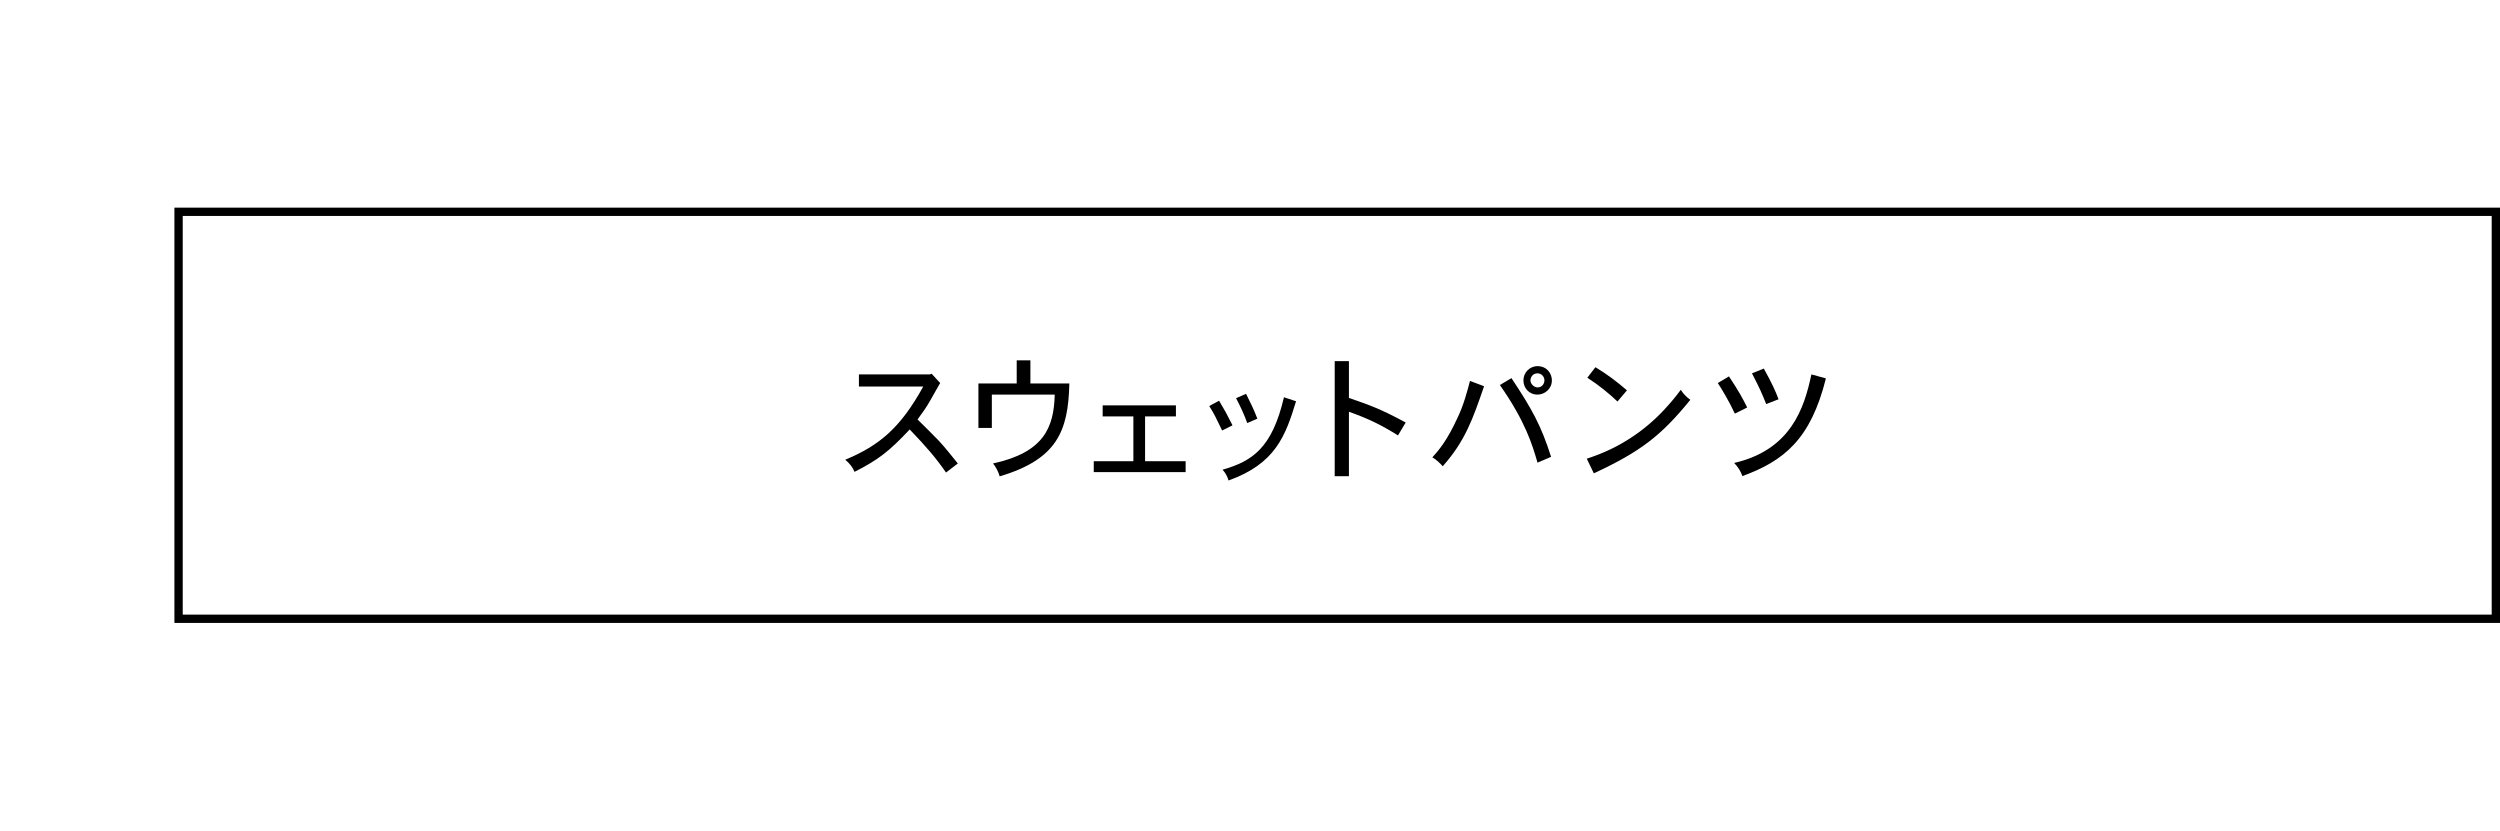 <?xml version="1.0" encoding="UTF-8"?>
<svg id="_要素" data-name="要素" xmlns="http://www.w3.org/2000/svg" width="301" height="100" version="1.1" viewBox="0 0 301 100">
  <defs>
    <style>
      .cls-1 {
        fill: none;
      }

      .cls-1, .cls-2 {
        stroke-width: 0px;
      }

      .cls-2 {
        fill: #000;
      }
    </style>
  </defs>
  <rect id="base" class="cls-1" width="301" height="100"/>
  <g>
    <g>
      <path class="cls-2" d="M112.172,44.998l1.024,1.12c-.208.336-1.024,1.809-1.201,2.113-.448.785-.816,1.312-1.521,2.273.4.4,2.193,2.161,2.529,2.53.848.928,1.328,1.536,2.321,2.769l-1.424,1.089c-1.233-1.777-2.289-3.01-4.37-5.187-2.433,2.593-3.745,3.634-6.643,5.106-.224-.561-.624-1.057-1.121-1.457,4.146-1.729,6.659-3.857,9.396-8.819h-7.747v-1.457h8.547l.208-.08Z"/>
      <path class="cls-2" d="M124.06,43.381v2.785h4.689c-.128,5.746-1.473,9.123-8.387,11.188-.16-.561-.448-1.12-.8-1.553,6.114-1.329,7.331-4.321,7.427-8.291h-7.571v4.017h-1.617v-5.361h4.61v-2.785h1.649Z"/>
      <path class="cls-2" d="M141.581,48.807v1.329h-3.714v5.394h4.882v1.312h-11.061v-1.312h4.771v-5.394h-3.698v-1.329h8.82Z"/>
      <path class="cls-2" d="M146.777,48.247c.72,1.216.929,1.584,1.617,2.961l-1.249.624c-.849-1.761-.944-1.969-1.553-2.945l1.185-.64ZM156.045,48.311c-1.28,4.193-2.48,7.508-8.131,9.54-.128-.464-.368-.929-.721-1.296,3.538-1.025,5.955-2.546,7.395-8.724l1.457.48ZM150.026,47.414c.656,1.345.881,1.761,1.36,2.994l-1.216.528c-.464-1.249-.769-1.873-1.345-2.993l1.2-.528Z"/>
      <path class="cls-2" d="M162.41,43.477v4.434c2.434.848,3.778,1.296,6.835,2.961l-.928,1.552c-2.017-1.264-3.602-2.032-5.907-2.849v7.763h-1.712v-13.861h1.712Z"/>
      <path class="cls-2" d="M178.683,46.502c-1.345,3.906-2.257,6.578-4.979,9.636-.336-.384-.752-.784-1.248-1.072.72-.8,1.745-1.952,3.025-4.754.736-1.505,1.2-3.281,1.505-4.45l1.696.64ZM181.979,45.525c2.481,3.746,3.554,5.666,4.771,9.477l-1.633.703c-.608-2.096-1.44-4.945-4.53-9.347l1.393-.833ZM186.846,45.798c0,1.04-.881,1.712-1.729,1.712-1.024,0-1.697-.8-1.697-1.712,0-.913.721-1.713,1.697-1.713,1.137,0,1.729.896,1.729,1.713ZM185.117,46.646c.544,0,.832-.448.832-.848,0-.464-.368-.849-.832-.849-.625,0-.849.528-.849.849,0,.496.513.848.849.848Z"/>
      <path class="cls-2" d="M191.049,55.226c1.36-.448,5.33-1.761,9.027-5.586.896-.944,1.585-1.745,2.289-2.705.288.448.688.88,1.152,1.201-3.505,4.306-5.971,6.227-11.62,8.852l-.849-1.761ZM194.746,48.343c-.96-.913-2.192-1.937-3.633-2.865l.977-1.265c1.328.8,2.545,1.697,3.793,2.785l-1.137,1.345Z"/>
      <path class="cls-2" d="M208.169,45.317c1.152,1.745,1.616,2.577,2.192,3.746l-1.488.736c-.656-1.44-1.568-2.945-2.049-3.682l1.345-.8ZM219.838,45.558c-1.825,7.331-5.042,9.924-10.053,11.765-.191-.561-.527-1.104-.992-1.584,6.852-1.586,8.436-6.611,9.3-10.661l1.745.48ZM212.362,44.373c1.041,1.873,1.425,2.769,1.777,3.698l-1.489.576c-.607-1.489-.688-1.697-1.713-3.698l1.425-.576Z"/>
    </g>
    <path class="cls-2" d="M300,26v48H22V26h278M301,25H21v50h280V25h0Z"/>
  </g>
</svg>